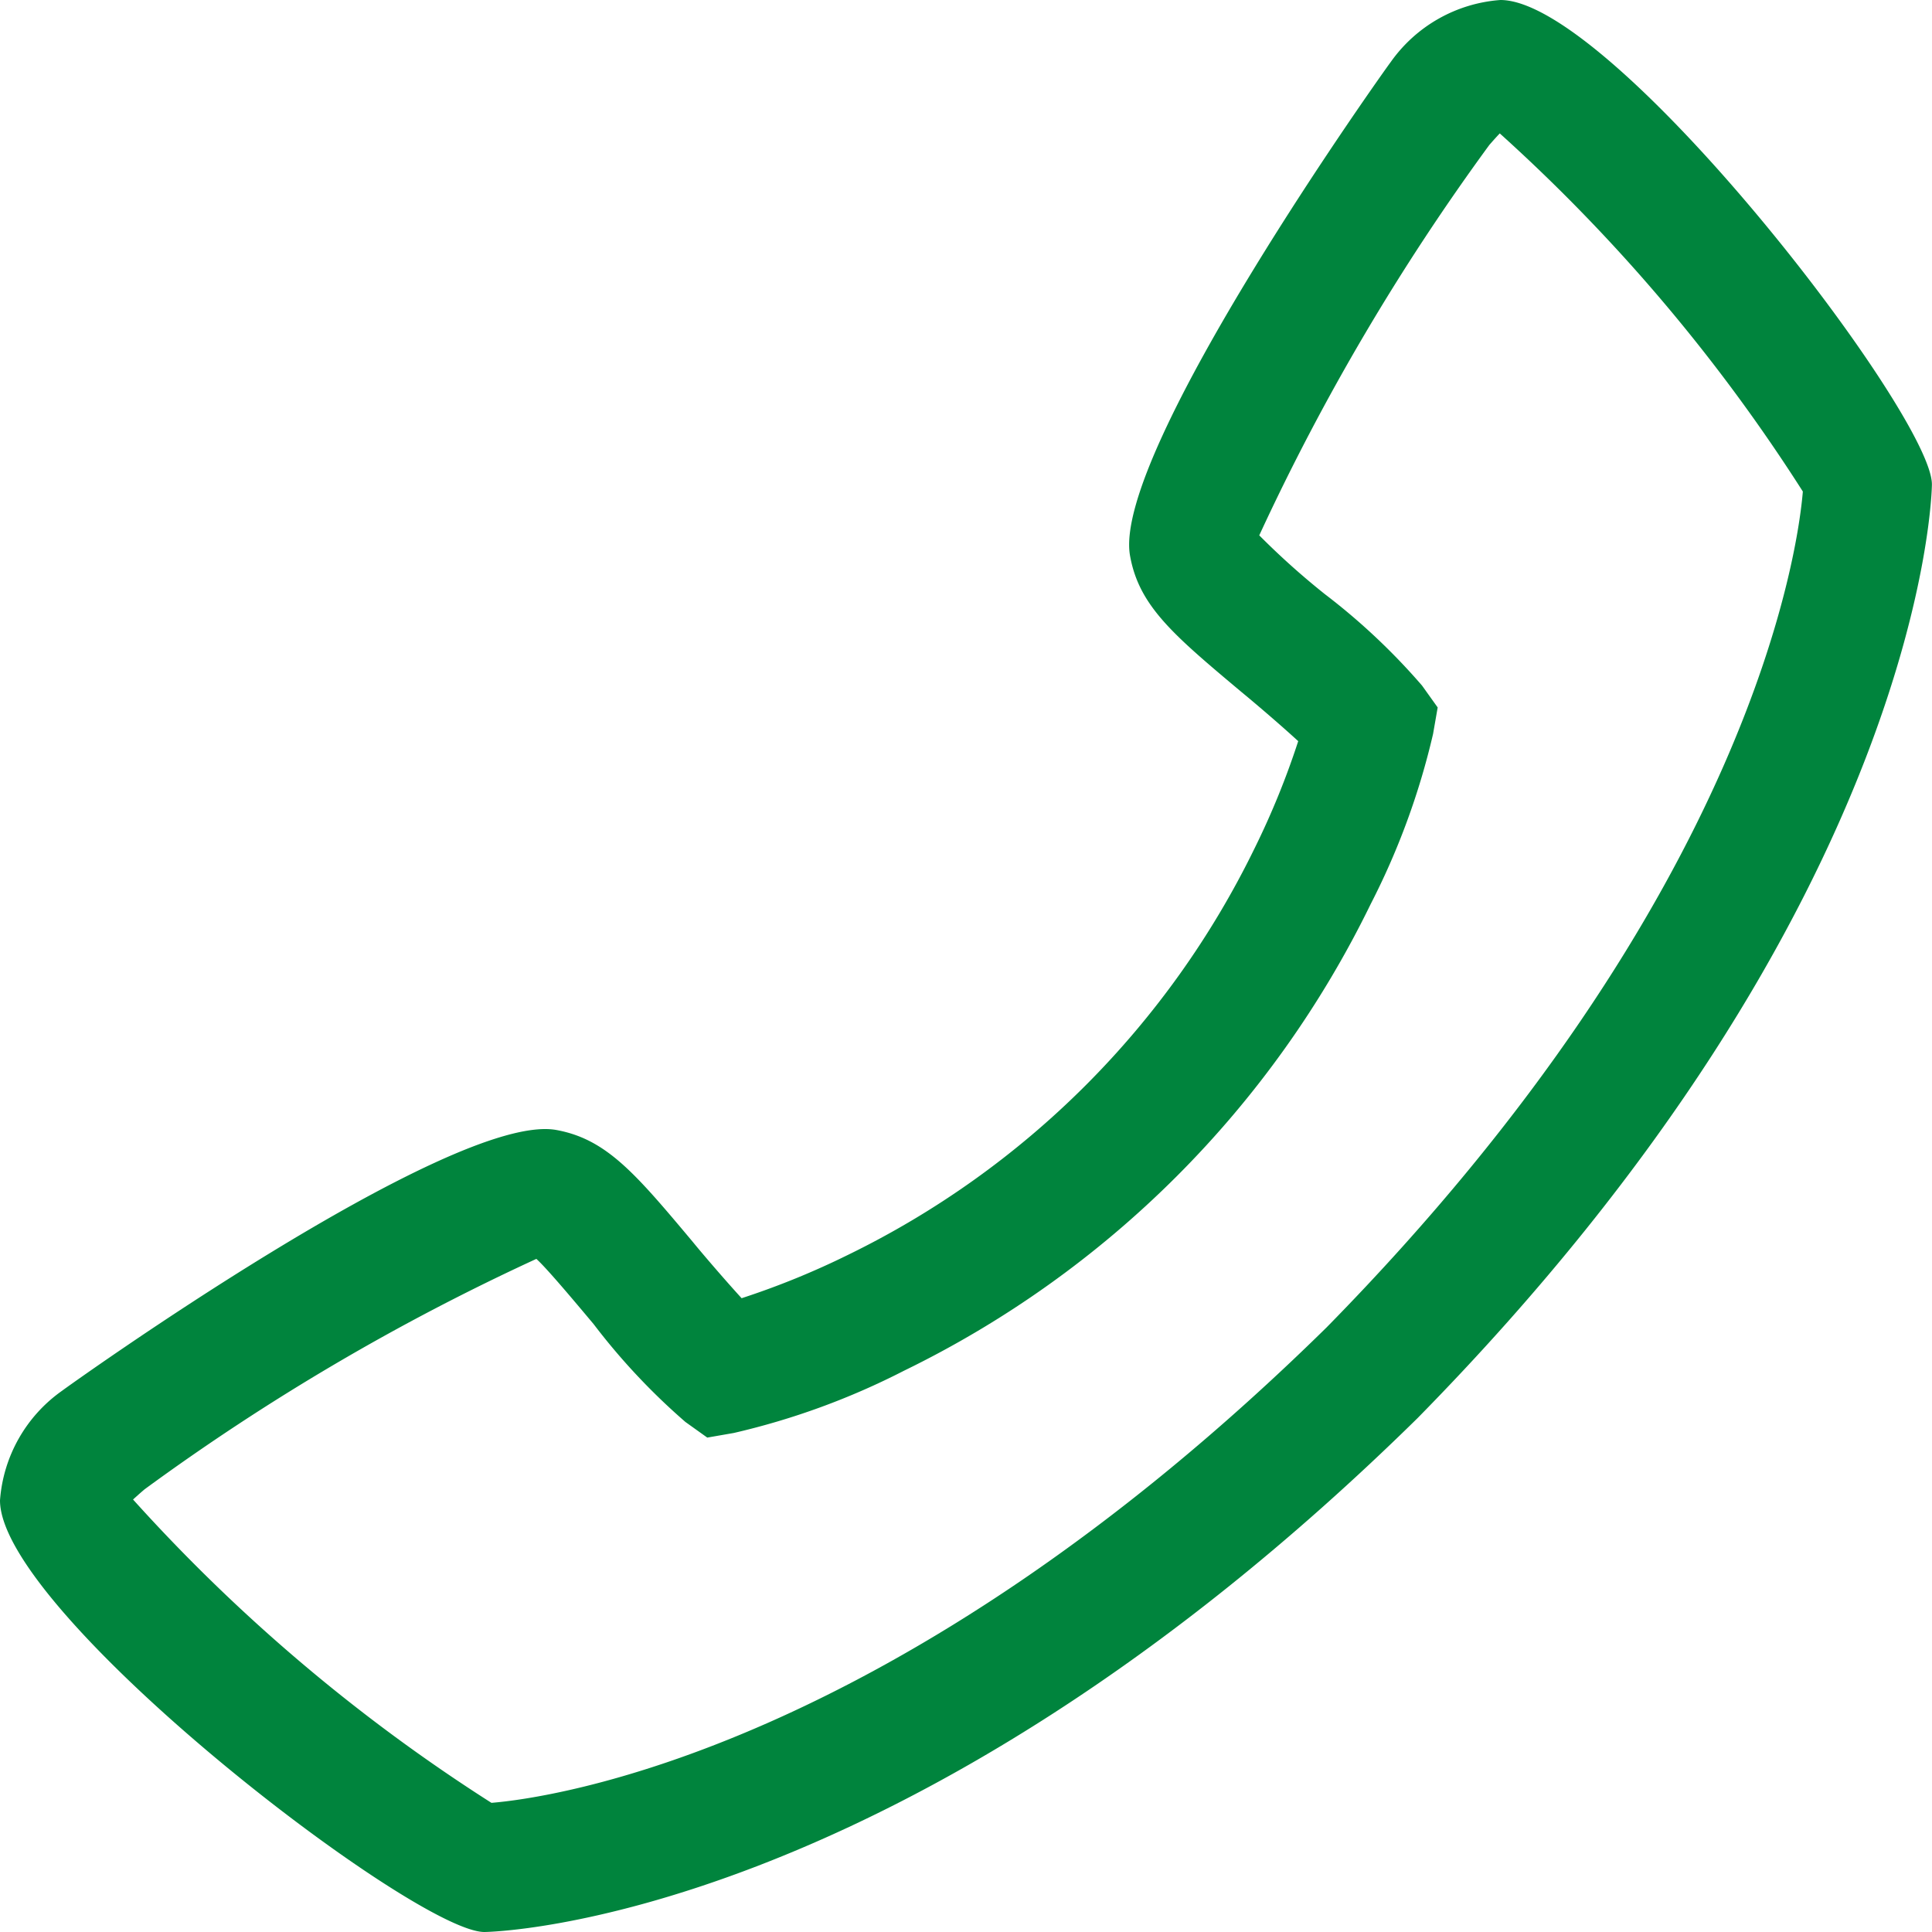 <svg
        id="Layer_6"
        data-name="Layer 3"
        xmlns="http://www.w3.org/2000/svg"
        width="21.375"
        height="21.375"
        viewBox="0 0 21.375 21.375"
      >
        <path
          id="Path_8"
          data-name="Path 8"
          d="M1.688,16.386c.038-.031,4.3-3.085,5.463-2.885.556.1.875.477,1.513,1.238.1.123.35.415.541.624a8.877,8.877,0,0,0,1.176-.479,9.761,9.761,0,0,0,4.5-4.5A8.876,8.876,0,0,0,15.363,9.2c-.209-.192-.5-.439-.628-.544-.756-.634-1.135-.953-1.233-1.51C13.3,6,16.354,1.725,16.386,1.687A1.631,1.631,0,0,1,17.6,1c1.238,0,4.774,4.586,4.774,5.359,0,.045-.065,4.608-5.691,10.331C10.966,22.31,6.4,22.375,6.359,22.375,5.586,22.375,1,18.84,1,17.6A1.629,1.629,0,0,1,1.688,16.386Zm4.75,4.56c.623-.051,4.452-.556,9.239-5.26,4.727-4.813,5.22-8.653,5.269-9.248a19.276,19.276,0,0,0-3.353-3.962c-.028.029-.066.071-.115.127a25.216,25.216,0,0,0-2.546,4.32,8.469,8.469,0,0,0,.724.649,7.149,7.149,0,0,1,1.077,1.013l.173.242-.051.293A8.135,8.135,0,0,1,16.166,11,11.193,11.193,0,0,1,11,16.166a8.115,8.115,0,0,1-1.882.688l-.293.051-.242-.173A7.209,7.209,0,0,1,7.568,15.65c-.223-.266-.522-.622-.634-.722A25.054,25.054,0,0,0,2.6,17.477c-.059.05-.1.088-.128.113a19.259,19.259,0,0,0,3.962,3.354Z"
          transform="translate(-1 -1)"
          fill="#00843D"
        />
      </svg>